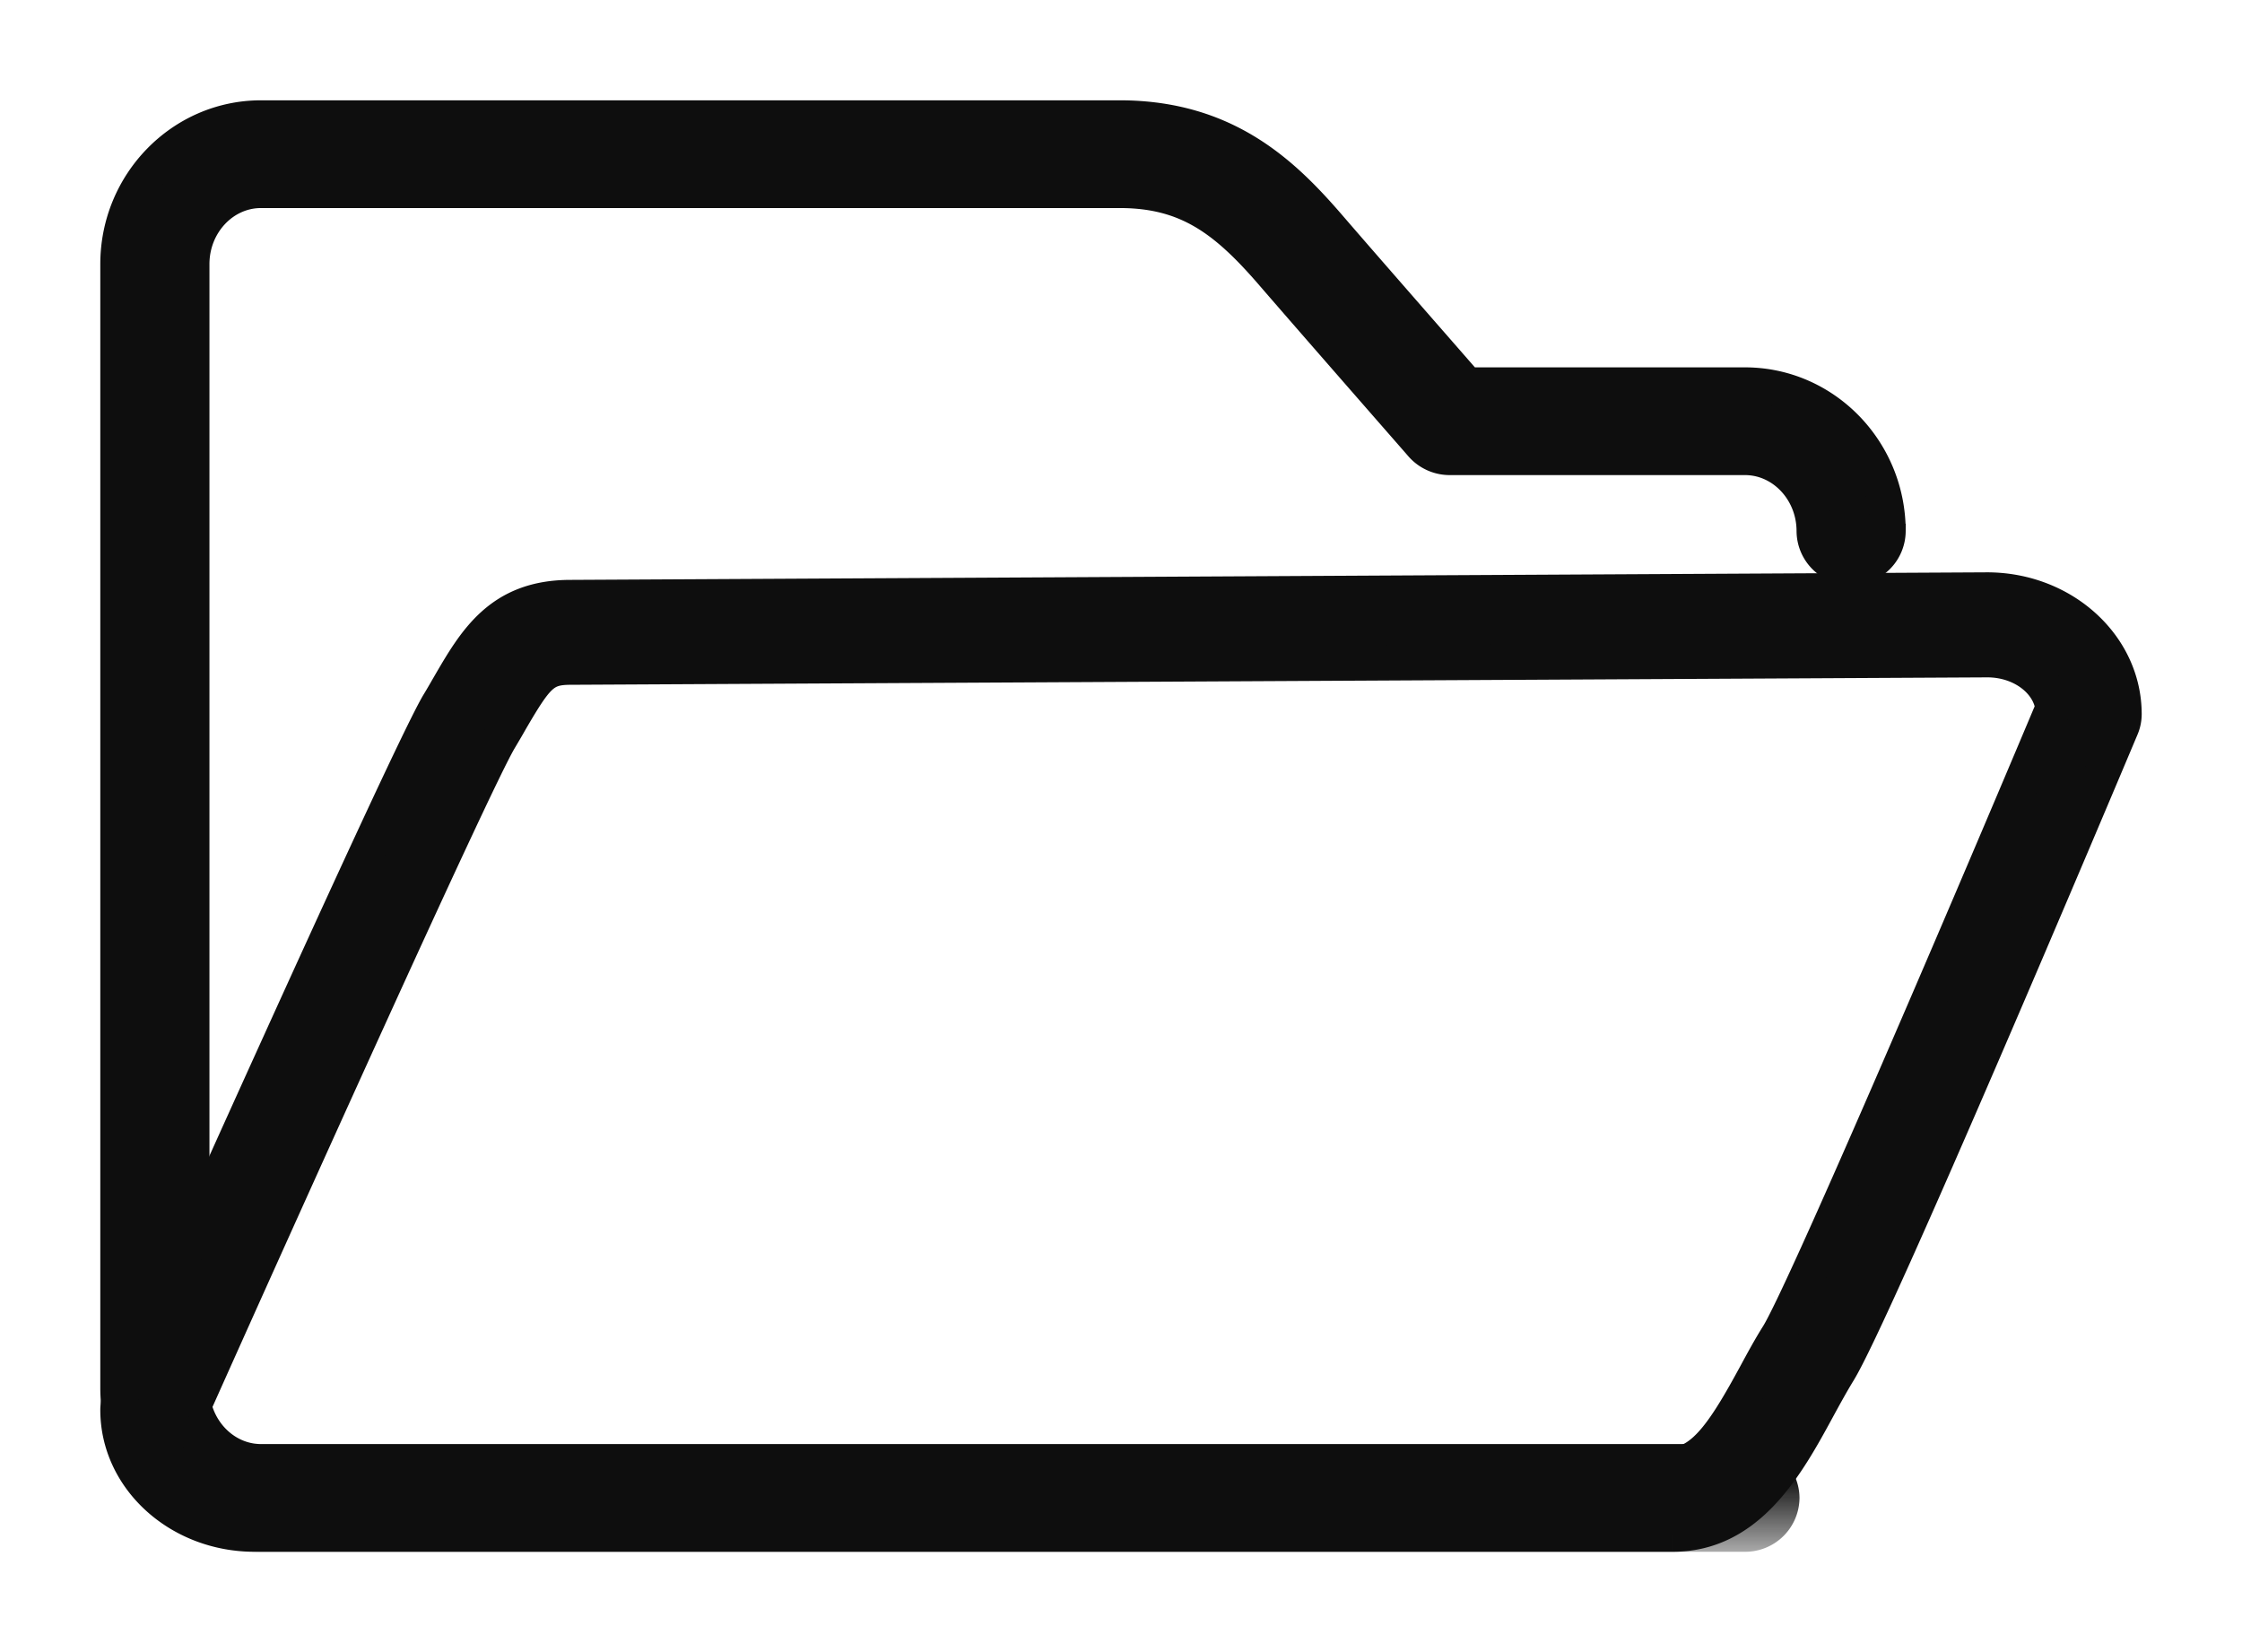 <svg width="19" height="14" viewBox="0 0 19 14" xmlns="http://www.w3.org/2000/svg" xmlns:xlink="http://www.w3.org/1999/xlink">
    <defs>
        <path id="a5swns1s1a" d="M0 0h17v13H0z"/>
        <path id="1yhbpsn93c" d="M0 0h19v10H0z"/>
    </defs>
    <g fill="none" fill-rule="evenodd">
        <g>
            <mask id="6ta8m8cl3b" fill="#fff">
                <use xlink:href="#a5swns1s1a"/>
            </mask>
            <path d="M2.212 13C1.544 13 1 12.444 1 11.762V2.238C1 1.556 1.544 1 2.212 1h7.276c.903 0 1.39.477 1.776.924.299.347.93 1.067 1.167 1.339h2.357c.668 0 1.212.555 1.212 1.238a.31.31 0 0 1-.313.307.31.31 0 0 1-.312-.307c0-.344-.264-.625-.587-.625h-2.5a.315.315 0 0 1-.238-.106c-.008-.01-.891-1.018-1.264-1.45-.395-.458-.72-.707-1.298-.707H2.212c-.323 0-.587.28-.587.625v9.524c0 .344.264.625.587.625h12.576a.31.31 0 0 1 .312.306.31.31 0 0 1-.312.307H2.212z" stroke="#0E0E0E" stroke-width=".3" fill="#0E0E0E" mask="url(#6ta8m8cl3b)"/>
        </g>
        <g transform="translate(0 4)">
            <mask id="jcopwnv1ud" fill="#fff">
                <use xlink:href="#1yhbpsn93c"/>
            </mask>
            <path d="M1.601 8.002c.032.23.27.408.557.408h12.018c.269 0 .462-.316.705-.763.06-.111.123-.227.188-.33.207-.332 1.497-3.337 2.33-5.316-.03-.231-.269-.411-.557-.411l-12.006.063c-.23 0-.288.07-.513.456-.028.05-.059.102-.091.156-.215.36-1.944 4.2-2.631 5.737M14.176 9H2.158C1.519 9 1 8.528 1 7.948c0-.04.009-.081.025-.119.099-.22 2.412-5.394 2.692-5.864.032-.052.06-.102.088-.15.224-.386.436-.751 1.029-.751L16.84 1C17.48 1 18 1.472 18 2.052a.292.292 0 0 1-.023.113c-.214.508-2.099 4.979-2.4 5.461-.055.09-.111.192-.17.3-.26.479-.584 1.074-1.231 1.074" stroke="#0E0E0E" stroke-width=".3" fill="#0E0E0E" mask="url(#jcopwnv1ud)"/>
        </g>
    </g>
</svg>
